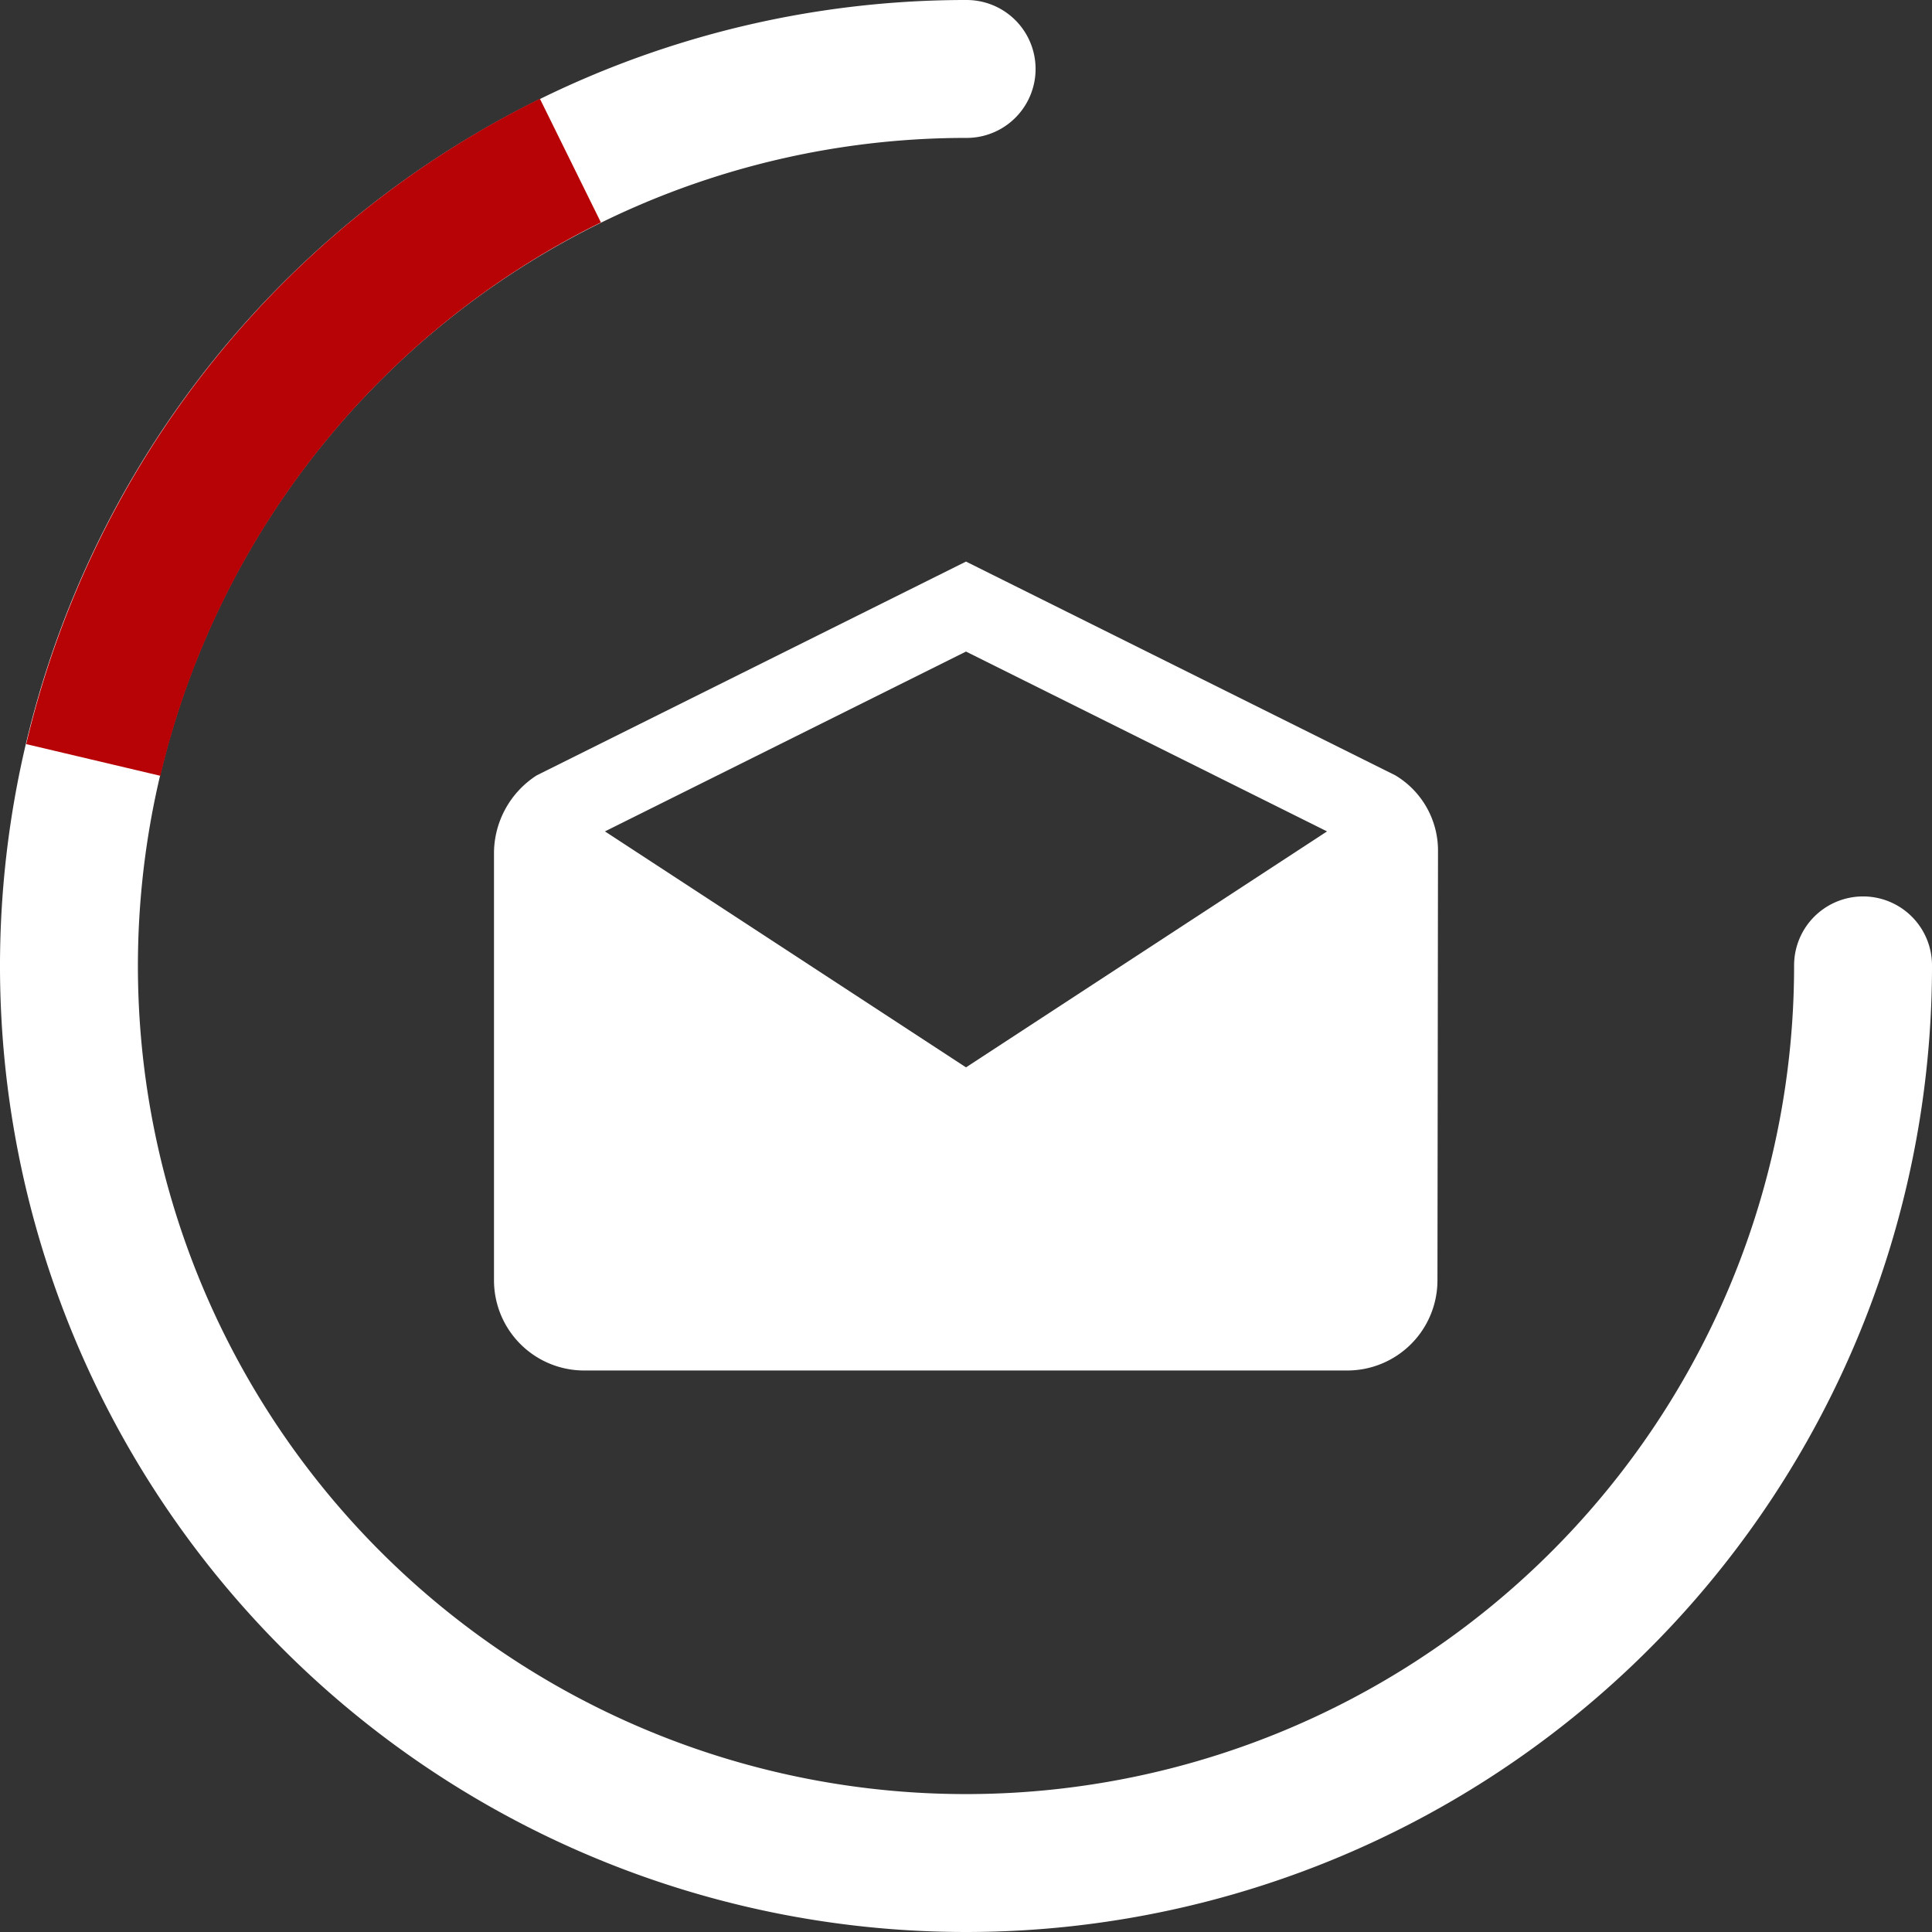 <svg xmlns="http://www.w3.org/2000/svg" width="28.018" height="28.018" viewBox="0 0 28.018 28.018"><rect x="0" y="0" width="28.018" height="28.018" fill="#333333" stroke="none"/><g id="Groupe_22" data-name="Groupe 22" transform="translate(-2370.668 -633.748)"><path id="Trac&#xE9;_17" data-name="Trac&#xE9; 17" d="M2397.686,647.748a13.009,13.009,0,1,1-13.018-13h.018" fill="none" stroke="#fff" stroke-linecap="round" stroke-miterlimit="10" stroke-width="2"></path><path id="Trac&#xE9;_18" data-name="Trac&#xE9; 18" d="M2372.021,644.769a13.032,13.032,0,0,1,6.919-8.692" fill="none" stroke="#b70306" stroke-miterlimit="10" stroke-width="2"></path><path id="Icon_ionic-md-mail-open" data-name="Icon ionic-md-mail-open" d="M2391.522,646.1a1.271,1.271,0,0,0-.619-1.108l-6.226-3.1-6.225,3.1a1.347,1.347,0,0,0-.62,1.108v6.223a1.308,1.308,0,0,0,1.3,1.3h11.082a1.308,1.308,0,0,0,1.3-1.3Zm-6.845,3.127-5.236-3.422,5.236-2.608,5.236,2.608Z" fill="#fff"></path></g></svg>
